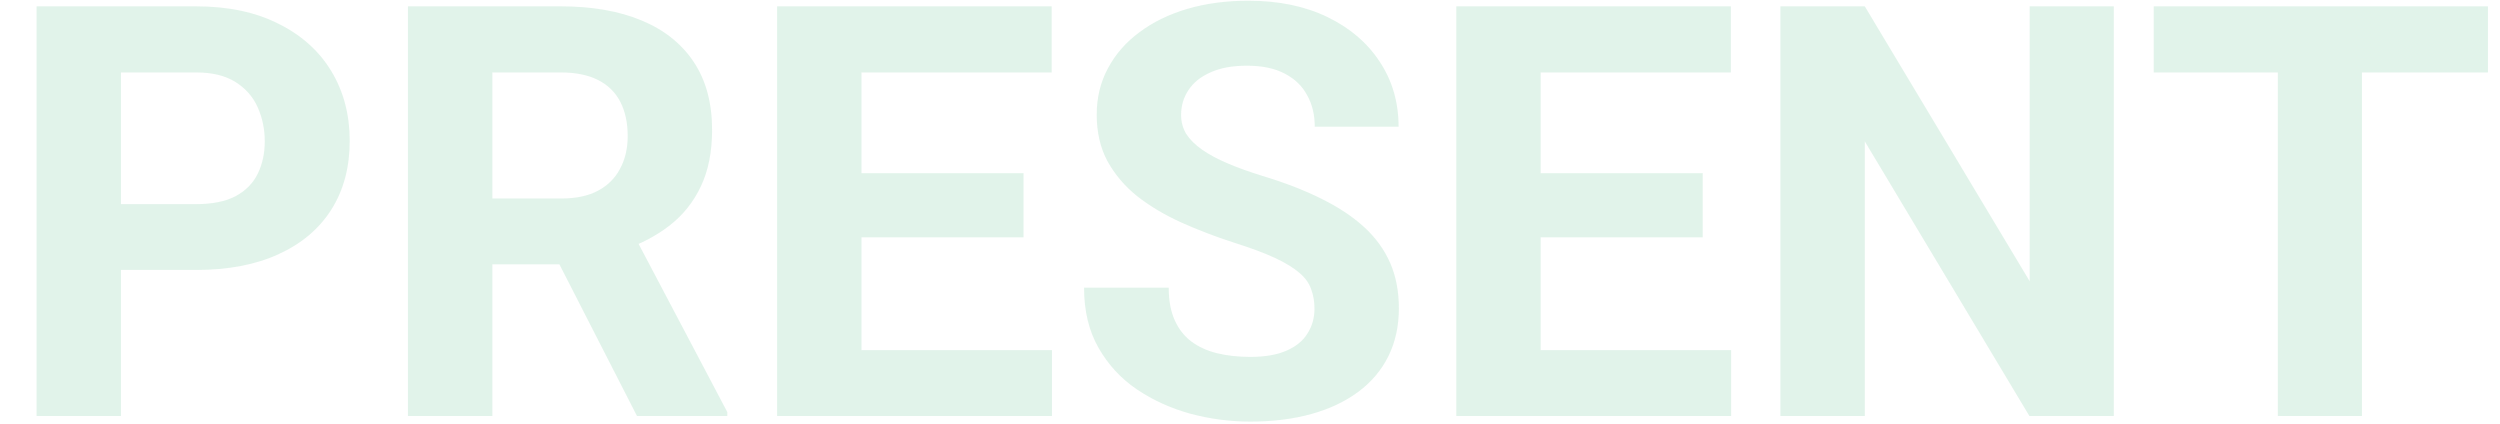 <svg width="607" height="103" viewBox="0 0 607 103" fill="none" xmlns="http://www.w3.org/2000/svg">
<g opacity="0.16" filter="url(#filter0_n_765_3142)">
<path d="M47.614 65.546H22.27V49.561H47.614C51.53 49.561 54.718 48.923 57.177 47.648C59.636 46.328 61.435 44.506 62.574 42.183C63.712 39.861 64.282 37.242 64.282 34.328C64.282 31.367 63.712 28.612 62.574 26.062C61.435 23.511 59.636 21.462 57.177 19.914C54.718 18.365 51.53 17.591 47.614 17.591H29.374V101H8.881V1.538H47.614C55.401 1.538 62.073 2.95 67.629 5.773C73.23 8.551 77.511 12.399 80.472 17.318C83.432 22.236 84.912 27.861 84.912 34.191C84.912 40.612 83.432 46.168 80.472 50.859C77.511 55.55 73.23 59.17 67.629 61.721C62.073 64.271 55.401 65.546 47.614 65.546ZM99.052 1.538H136.146C143.751 1.538 150.286 2.676 155.751 4.953C161.262 7.23 165.497 10.601 168.457 15.063C171.418 19.527 172.898 25.014 172.898 31.527C172.898 36.855 171.987 41.432 170.165 45.257C168.389 49.037 165.861 52.203 162.583 54.753C159.349 57.258 155.546 59.261 151.174 60.764L144.685 64.18H112.442L112.305 48.195H136.282C139.88 48.195 142.863 47.557 145.231 46.282C147.599 45.007 149.376 43.231 150.56 40.954C151.789 38.677 152.404 36.035 152.404 33.03C152.404 29.842 151.812 27.086 150.628 24.764C149.444 22.441 147.645 20.665 145.231 19.436C142.818 18.206 139.789 17.591 136.146 17.591H119.546V101H99.052V1.538ZM154.658 101L131.979 56.666L153.634 56.529L176.586 100.044V101H154.658ZM255.418 85.015V101H202.477V85.015H255.418ZM209.171 1.538V101H188.678V1.538H209.171ZM248.519 42.047V57.622H202.477V42.047H248.519ZM255.35 1.538V17.591H202.477V1.538H255.35ZM319.154 74.973C319.154 73.197 318.88 71.603 318.334 70.191C317.833 68.734 316.877 67.413 315.465 66.229C314.053 65 312.072 63.793 309.522 62.609C306.971 61.425 303.67 60.195 299.616 58.92C295.108 57.462 290.827 55.823 286.774 54.001C282.766 52.18 279.214 50.062 276.117 47.648C273.066 45.189 270.652 42.343 268.876 39.109C267.145 35.876 266.28 32.119 266.28 27.838C266.28 23.694 267.191 19.936 269.013 16.566C270.834 13.151 273.385 10.236 276.664 7.822C279.943 5.363 283.814 3.473 288.277 2.153C292.785 0.832 297.726 0.172 303.1 0.172C310.432 0.172 316.831 1.492 322.296 4.134C327.761 6.775 331.996 10.396 335.002 14.995C338.053 19.595 339.579 24.855 339.579 30.775H319.222C319.222 27.861 318.607 25.31 317.377 23.124C316.193 20.893 314.372 19.14 311.913 17.864C309.499 16.589 306.448 15.952 302.759 15.952C299.206 15.952 296.246 16.498 293.878 17.591C291.51 18.639 289.734 20.073 288.55 21.895C287.366 23.671 286.774 25.675 286.774 27.906C286.774 29.591 287.184 31.117 288.003 32.483C288.869 33.849 290.144 35.124 291.829 36.309C293.514 37.493 295.586 38.608 298.045 39.656C300.504 40.703 303.351 41.728 306.584 42.73C312.004 44.369 316.763 46.214 320.861 48.263C325.006 50.312 328.467 52.612 331.245 55.163C334.023 57.713 336.118 60.605 337.53 63.838C338.941 67.072 339.647 70.738 339.647 74.837C339.647 79.163 338.805 83.034 337.12 86.45C335.435 89.865 332.998 92.757 329.81 95.125C326.622 97.493 322.82 99.292 318.402 100.522C313.985 101.751 309.043 102.366 303.578 102.366C298.66 102.366 293.81 101.729 289.028 100.454C284.246 99.133 279.897 97.152 275.98 94.51C272.109 91.869 269.013 88.499 266.69 84.4C264.367 80.302 263.206 75.451 263.206 69.85H283.768C283.768 72.947 284.246 75.565 285.203 77.706C286.159 79.846 287.502 81.577 289.233 82.897C291.009 84.218 293.104 85.174 295.518 85.766C297.977 86.359 300.664 86.654 303.578 86.654C307.131 86.654 310.045 86.153 312.322 85.152C314.645 84.15 316.353 82.761 317.446 80.985C318.584 79.209 319.154 77.205 319.154 74.973ZM420.324 85.015V101H367.382V85.015H420.324ZM374.076 1.538V101H353.583V1.538H374.076ZM413.424 42.047V57.622H367.382V42.047H413.424ZM420.255 1.538V17.591H367.382V1.538H420.255ZM513.228 1.538V101H492.734L452.772 34.328V101H432.278V1.538H452.772L492.803 68.279V1.538H513.228ZM573.479 1.538V101H553.054V1.538H573.479ZM604.083 1.538V17.591H522.928V1.538H604.083Z" fill="#42B47A"/>
</g>
<defs>
<filter id="filter0_n_765_3142" x="8.881" y="0.172" width="595.202" height="102.195" filterUnits="userSpaceOnUse" color-interpolation-filters="sRGB">
<feFlood flood-opacity="0" result="BackgroundImageFix"/>
<feBlend mode="normal" in="SourceGraphic" in2="BackgroundImageFix" result="shape"/>
<feTurbulence type="fractalNoise" baseFrequency="0.746 0.746" stitchTiles="stitch" numOctaves="3" result="noise" seed="9065" />
<feColorMatrix in="noise" type="luminanceToAlpha" result="alphaNoise" />
<feComponentTransfer in="alphaNoise" result="coloredNoise1">
<feFuncA type="discrete" tableValues="1 1 1 1 1 1 1 1 1 1 1 1 1 1 1 1 1 1 1 1 1 1 1 1 1 1 1 1 1 1 1 1 1 1 1 1 1 1 1 1 1 1 1 1 1 1 1 1 1 1 1 0 0 0 0 0 0 0 0 0 0 0 0 0 0 0 0 0 0 0 0 0 0 0 0 0 0 0 0 0 0 0 0 0 0 0 0 0 0 0 0 0 0 0 0 0 0 0 0 0 "/>
</feComponentTransfer>
<feComposite operator="in" in2="shape" in="coloredNoise1" result="noise1Clipped" />
<feComponentTransfer in="alphaNoise" result="coloredNoise2">
<feFuncA type="discrete" tableValues="0 0 0 0 0 0 0 0 0 0 0 0 0 0 0 0 0 0 0 0 0 0 0 0 0 0 0 0 0 0 0 0 0 0 0 0 0 0 0 0 0 0 0 0 0 0 0 0 0 1 1 1 1 1 1 1 1 1 1 1 1 1 1 1 1 1 1 1 1 1 1 1 1 1 1 1 1 1 1 1 1 1 1 1 1 1 1 1 1 1 1 1 1 1 1 1 1 1 1 1 "/>
</feComponentTransfer>
<feComposite operator="in" in2="shape" in="coloredNoise2" result="noise2Clipped" />
<feFlood flood-color="rgba(0, 0, 0, 0.04)" result="color1Flood" />
<feComposite operator="in" in2="noise1Clipped" in="color1Flood" result="color1" />
<feFlood flood-color="rgba(255, 255, 255, 0.4)" result="color2Flood" />
<feComposite operator="in" in2="noise2Clipped" in="color2Flood" result="color2" />
<feMerge result="effect1_noise_765_3142">
<feMergeNode in="shape" />
<feMergeNode in="color1" />
<feMergeNode in="color2" />
</feMerge>
</filter>
</defs>
</svg>
